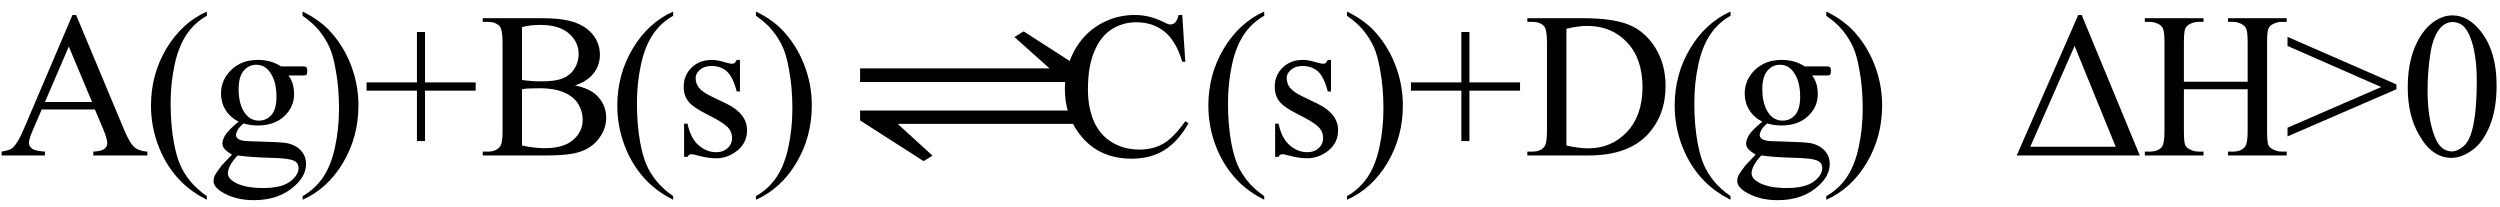 <svg xmlns="http://www.w3.org/2000/svg" xmlns:xlink="http://www.w3.org/1999/xlink" stroke-dasharray="none" shape-rendering="auto" font-family="'Dialog'" width="193" text-rendering="auto" fill-opacity="1" contentScriptType="text/ecmascript" color-interpolation="auto" color-rendering="auto" preserveAspectRatio="xMidYMid meet" font-size="12" fill="black" stroke="black" image-rendering="auto" stroke-miterlimit="10" zoomAndPan="magnify" version="1.0" stroke-linecap="square" stroke-linejoin="miter" contentStyleType="text/css" font-style="normal" height="16" stroke-width="1" stroke-dashoffset="0" font-weight="normal" stroke-opacity="1"><defs id="genericDefs"/><g><g text-rendering="optimizeLegibility" transform="translate(0,12)" color-rendering="optimizeQuality" color-interpolation="linearRGB" image-rendering="optimizeQuality"><path d="M7.328 -3.547 L3.219 -3.547 L2.5 -1.875 Q2.234 -1.266 2.234 -0.953 Q2.234 -0.719 2.469 -0.531 Q2.703 -0.344 3.469 -0.297 L3.469 0 L0.125 0 L0.125 -0.297 Q0.797 -0.406 0.984 -0.594 Q1.391 -0.969 1.875 -2.125 L5.594 -10.844 L5.875 -10.844 L9.562 -2.031 Q10 -0.969 10.367 -0.648 Q10.734 -0.328 11.375 -0.297 L11.375 0 L7.203 0 L7.203 -0.297 Q7.828 -0.328 8.055 -0.508 Q8.281 -0.688 8.281 -0.938 Q8.281 -1.281 7.969 -2.031 L7.328 -3.547 ZM7.109 -4.125 L5.312 -8.406 L3.469 -4.125 L7.109 -4.125 ZM15.969 3.141 L15.969 3.422 Q14.797 2.828 14 2.031 Q12.875 0.906 12.266 -0.641 Q11.656 -2.188 11.656 -3.844 Q11.656 -6.266 12.852 -8.258 Q14.047 -10.25 15.969 -11.109 L15.969 -10.781 Q15.016 -10.25 14.398 -9.328 Q13.781 -8.406 13.477 -6.992 Q13.172 -5.578 13.172 -4.047 Q13.172 -2.375 13.422 -1 Q13.625 0.078 13.914 0.734 Q14.203 1.391 14.695 1.992 Q15.188 2.594 15.969 3.141 ZM18.422 -2.609 Q17.766 -2.938 17.414 -3.508 Q17.062 -4.078 17.062 -4.781 Q17.062 -5.844 17.859 -6.609 Q18.656 -7.375 19.906 -7.375 Q20.938 -7.375 21.688 -6.875 L23.203 -6.875 Q23.531 -6.875 23.586 -6.852 Q23.641 -6.828 23.672 -6.781 Q23.719 -6.719 23.719 -6.531 Q23.719 -6.328 23.672 -6.25 Q23.656 -6.219 23.594 -6.195 Q23.531 -6.172 23.203 -6.172 L22.266 -6.172 Q22.703 -5.609 22.703 -4.734 Q22.703 -3.734 21.938 -3.023 Q21.172 -2.312 19.891 -2.312 Q19.359 -2.312 18.797 -2.469 Q18.453 -2.172 18.336 -1.945 Q18.219 -1.719 18.219 -1.562 Q18.219 -1.438 18.344 -1.312 Q18.469 -1.188 18.844 -1.125 Q19.062 -1.094 19.938 -1.078 Q21.547 -1.031 22.031 -0.969 Q22.75 -0.859 23.188 -0.422 Q23.625 0.016 23.625 0.656 Q23.625 1.547 22.797 2.312 Q21.578 3.453 19.609 3.453 Q18.109 3.453 17.062 2.781 Q16.484 2.391 16.484 1.969 Q16.484 1.781 16.562 1.594 Q16.703 1.297 17.109 0.781 Q17.172 0.719 17.906 -0.062 Q17.5 -0.312 17.336 -0.5 Q17.172 -0.688 17.172 -0.938 Q17.172 -1.203 17.391 -1.57 Q17.609 -1.938 18.422 -2.609 ZM19.781 -7 Q19.203 -7 18.812 -6.539 Q18.422 -6.078 18.422 -5.125 Q18.422 -3.891 18.953 -3.203 Q19.359 -2.688 19.984 -2.688 Q20.578 -2.688 20.961 -3.133 Q21.344 -3.578 21.344 -4.531 Q21.344 -5.781 20.797 -6.484 Q20.406 -7 19.781 -7 ZM18.344 0 Q17.969 0.406 17.781 0.75 Q17.594 1.094 17.594 1.375 Q17.594 1.75 18.047 2.031 Q18.828 2.516 20.312 2.516 Q21.719 2.516 22.383 2.023 Q23.047 1.531 23.047 0.969 Q23.047 0.562 22.656 0.391 Q22.25 0.219 21.047 0.188 Q19.281 0.141 18.344 0 ZM23.359 -10.781 L23.359 -11.109 Q24.547 -10.531 25.344 -9.734 Q26.453 -8.594 27.062 -7.055 Q27.672 -5.516 27.672 -3.859 Q27.672 -1.438 26.484 0.562 Q25.297 2.562 23.359 3.422 L23.359 3.141 Q24.328 2.594 24.945 1.68 Q25.562 0.766 25.867 -0.656 Q26.172 -2.078 26.172 -3.625 Q26.172 -5.281 25.906 -6.656 Q25.719 -7.734 25.422 -8.383 Q25.125 -9.031 24.641 -9.633 Q24.156 -10.234 23.359 -10.781 ZM32.188 -1.109 L32.188 -5 L28.297 -5 L28.297 -5.641 L32.188 -5.641 L32.188 -9.531 L32.812 -9.531 L32.812 -5.641 L36.719 -5.641 L36.719 -5 L32.812 -5 L32.812 -1.109 L32.188 -1.109 ZM44.391 -5.406 Q45.5 -5.172 46.047 -4.656 Q46.797 -3.938 46.797 -2.906 Q46.797 -2.109 46.297 -1.391 Q45.797 -0.672 44.93 -0.336 Q44.062 0 42.266 0 L37.266 0 L37.266 -0.297 L37.672 -0.297 Q38.328 -0.297 38.625 -0.719 Q38.797 -0.984 38.797 -1.875 L38.797 -8.719 Q38.797 -9.703 38.578 -9.969 Q38.266 -10.312 37.672 -10.312 L37.266 -10.312 L37.266 -10.594 L41.844 -10.594 Q43.125 -10.594 43.906 -10.406 Q45.078 -10.125 45.695 -9.414 Q46.312 -8.703 46.312 -7.766 Q46.312 -6.969 45.828 -6.344 Q45.344 -5.719 44.391 -5.406 ZM40.297 -5.828 Q40.594 -5.781 40.961 -5.75 Q41.328 -5.719 41.781 -5.719 Q42.922 -5.719 43.492 -5.969 Q44.062 -6.219 44.367 -6.727 Q44.672 -7.234 44.672 -7.828 Q44.672 -8.766 43.914 -9.422 Q43.156 -10.078 41.703 -10.078 Q40.922 -10.078 40.297 -9.906 L40.297 -5.828 ZM40.297 -0.766 Q41.203 -0.562 42.094 -0.562 Q43.5 -0.562 44.242 -1.195 Q44.984 -1.828 44.984 -2.766 Q44.984 -3.391 44.648 -3.961 Q44.312 -4.531 43.555 -4.859 Q42.797 -5.188 41.688 -5.188 Q41.203 -5.188 40.859 -5.172 Q40.516 -5.156 40.297 -5.109 L40.297 -0.766 ZM51.969 3.141 L51.969 3.422 Q50.797 2.828 50 2.031 Q48.875 0.906 48.266 -0.641 Q47.656 -2.188 47.656 -3.844 Q47.656 -6.266 48.852 -8.258 Q50.047 -10.25 51.969 -11.109 L51.969 -10.781 Q51.016 -10.25 50.398 -9.328 Q49.781 -8.406 49.477 -6.992 Q49.172 -5.578 49.172 -4.047 Q49.172 -2.375 49.422 -1 Q49.625 0.078 49.914 0.734 Q50.203 1.391 50.695 1.992 Q51.188 2.594 51.969 3.141 ZM57.125 -7.375 L57.125 -4.938 L56.875 -4.938 Q56.578 -6.078 56.109 -6.492 Q55.641 -6.906 54.922 -6.906 Q54.375 -6.906 54.039 -6.617 Q53.703 -6.328 53.703 -5.984 Q53.703 -5.547 53.953 -5.234 Q54.203 -4.906 54.938 -4.547 L56.078 -4 Q57.672 -3.219 57.672 -1.953 Q57.672 -0.984 56.93 -0.383 Q56.188 0.219 55.281 0.219 Q54.625 0.219 53.781 -0.016 Q53.516 -0.094 53.359 -0.094 Q53.172 -0.094 53.078 0.109 L52.812 0.109 L52.812 -2.453 L53.078 -2.453 Q53.297 -1.359 53.914 -0.805 Q54.531 -0.25 55.297 -0.25 Q55.828 -0.25 56.172 -0.562 Q56.516 -0.875 56.516 -1.328 Q56.516 -1.859 56.133 -2.227 Q55.75 -2.594 54.617 -3.156 Q53.484 -3.719 53.141 -4.172 Q52.781 -4.625 52.781 -5.297 Q52.781 -6.188 53.391 -6.781 Q54 -7.375 54.953 -7.375 Q55.375 -7.375 55.984 -7.188 Q56.375 -7.078 56.516 -7.078 Q56.641 -7.078 56.711 -7.133 Q56.781 -7.188 56.875 -7.375 L57.125 -7.375 ZM58.359 -10.781 L58.359 -11.109 Q59.547 -10.531 60.344 -9.734 Q61.453 -8.594 62.062 -7.055 Q62.672 -5.516 62.672 -3.859 Q62.672 -1.438 61.484 0.562 Q60.297 2.562 58.359 3.422 L58.359 3.141 Q59.328 2.594 59.945 1.68 Q60.562 0.766 60.867 -0.656 Q61.172 -2.078 61.172 -3.625 Q61.172 -5.281 60.906 -6.656 Q60.719 -7.734 60.422 -8.383 Q60.125 -9.031 59.641 -9.633 Q59.156 -10.234 58.359 -10.781 Z" stroke="none"/></g><g text-rendering="optimizeLegibility" transform="translate(64.949,12) matrix(1.522,0,0,1,0,0)" color-rendering="optimizeQuality" color-interpolation="linearRGB" image-rendering="optimizeQuality"><path d="M0.953 -6.719 L10.562 -6.719 L8.781 -9.141 L9.25 -9.578 L12.453 -6.438 L12.453 -5.672 L0.953 -5.672 L0.953 -6.719 ZM12.453 -2.438 L2.859 -2.438 L4.625 0.016 L4.172 0.438 L0.953 -2.703 L0.953 -3.469 L12.453 -3.469 L12.453 -2.438 Z" stroke="none"/></g><g text-rendering="optimizeLegibility" transform="translate(81.629,12)" color-rendering="optimizeQuality" color-interpolation="linearRGB" image-rendering="optimizeQuality"><path d="M9.641 -10.844 L9.875 -7.234 L9.641 -7.234 Q9.156 -8.859 8.258 -9.57 Q7.359 -10.281 6.094 -10.281 Q5.047 -10.281 4.195 -9.742 Q3.344 -9.203 2.852 -8.031 Q2.359 -6.859 2.359 -5.125 Q2.359 -3.688 2.82 -2.633 Q3.281 -1.578 4.211 -1.016 Q5.141 -0.453 6.328 -0.453 Q7.359 -0.453 8.148 -0.891 Q8.938 -1.328 9.875 -2.641 L10.125 -2.484 Q9.328 -1.078 8.266 -0.414 Q7.203 0.25 5.734 0.25 Q3.109 0.25 1.656 -1.719 Q0.578 -3.172 0.578 -5.141 Q0.578 -6.719 1.289 -8.047 Q2 -9.375 3.25 -10.109 Q4.5 -10.844 5.969 -10.844 Q7.125 -10.844 8.234 -10.281 Q8.562 -10.109 8.703 -10.109 Q8.922 -10.109 9.078 -10.25 Q9.281 -10.469 9.359 -10.844 L9.641 -10.844 ZM15.969 3.141 L15.969 3.422 Q14.797 2.828 14 2.031 Q12.875 0.906 12.266 -0.641 Q11.656 -2.188 11.656 -3.844 Q11.656 -6.266 12.852 -8.258 Q14.047 -10.25 15.969 -11.109 L15.969 -10.781 Q15.016 -10.25 14.398 -9.328 Q13.781 -8.406 13.477 -6.992 Q13.172 -5.578 13.172 -4.047 Q13.172 -2.375 13.422 -1 Q13.625 0.078 13.914 0.734 Q14.203 1.391 14.695 1.992 Q15.188 2.594 15.969 3.141 ZM21.125 -7.375 L21.125 -4.938 L20.875 -4.938 Q20.578 -6.078 20.109 -6.492 Q19.641 -6.906 18.922 -6.906 Q18.375 -6.906 18.039 -6.617 Q17.703 -6.328 17.703 -5.984 Q17.703 -5.547 17.953 -5.234 Q18.203 -4.906 18.938 -4.547 L20.078 -4 Q21.672 -3.219 21.672 -1.953 Q21.672 -0.984 20.93 -0.383 Q20.188 0.219 19.281 0.219 Q18.625 0.219 17.781 -0.016 Q17.516 -0.094 17.359 -0.094 Q17.172 -0.094 17.078 0.109 L16.812 0.109 L16.812 -2.453 L17.078 -2.453 Q17.297 -1.359 17.914 -0.805 Q18.531 -0.25 19.297 -0.25 Q19.828 -0.25 20.172 -0.562 Q20.516 -0.875 20.516 -1.328 Q20.516 -1.859 20.133 -2.227 Q19.75 -2.594 18.617 -3.156 Q17.484 -3.719 17.141 -4.172 Q16.781 -4.625 16.781 -5.297 Q16.781 -6.188 17.391 -6.781 Q18 -7.375 18.953 -7.375 Q19.375 -7.375 19.984 -7.188 Q20.375 -7.078 20.516 -7.078 Q20.641 -7.078 20.711 -7.133 Q20.781 -7.188 20.875 -7.375 L21.125 -7.375 ZM22.359 -10.781 L22.359 -11.109 Q23.547 -10.531 24.344 -9.734 Q25.453 -8.594 26.062 -7.055 Q26.672 -5.516 26.672 -3.859 Q26.672 -1.438 25.484 0.562 Q24.297 2.562 22.359 3.422 L22.359 3.141 Q23.328 2.594 23.945 1.68 Q24.562 0.766 24.867 -0.656 Q25.172 -2.078 25.172 -3.625 Q25.172 -5.281 24.906 -6.656 Q24.719 -7.734 24.422 -8.383 Q24.125 -9.031 23.641 -9.633 Q23.156 -10.234 22.359 -10.781 ZM31.188 -1.109 L31.188 -5 L27.297 -5 L27.297 -5.641 L31.188 -5.641 L31.188 -9.531 L31.812 -9.531 L31.812 -5.641 L35.719 -5.641 L35.719 -5 L31.812 -5 L31.812 -1.109 L31.188 -1.109 ZM36.281 0 L36.281 -0.297 L36.672 -0.297 Q37.344 -0.297 37.625 -0.719 Q37.797 -0.984 37.797 -1.875 L37.797 -8.719 Q37.797 -9.719 37.578 -9.969 Q37.281 -10.312 36.672 -10.312 L36.281 -10.312 L36.281 -10.594 L40.594 -10.594 Q42.969 -10.594 44.203 -10.055 Q45.438 -9.516 46.195 -8.258 Q46.953 -7 46.953 -5.359 Q46.953 -3.141 45.609 -1.656 Q44.094 0 41.016 0 L36.281 0 ZM39.297 -0.766 Q40.297 -0.547 40.969 -0.547 Q42.781 -0.547 43.977 -1.82 Q45.172 -3.094 45.172 -5.281 Q45.172 -7.469 43.977 -8.734 Q42.781 -10 40.906 -10 Q40.203 -10 39.297 -9.781 L39.297 -0.766 ZM51.969 3.141 L51.969 3.422 Q50.797 2.828 50 2.031 Q48.875 0.906 48.266 -0.641 Q47.656 -2.188 47.656 -3.844 Q47.656 -6.266 48.852 -8.258 Q50.047 -10.25 51.969 -11.109 L51.969 -10.781 Q51.016 -10.25 50.398 -9.328 Q49.781 -8.406 49.477 -6.992 Q49.172 -5.578 49.172 -4.047 Q49.172 -2.375 49.422 -1 Q49.625 0.078 49.914 0.734 Q50.203 1.391 50.695 1.992 Q51.188 2.594 51.969 3.141 ZM54.422 -2.609 Q53.766 -2.938 53.414 -3.508 Q53.062 -4.078 53.062 -4.781 Q53.062 -5.844 53.859 -6.609 Q54.656 -7.375 55.906 -7.375 Q56.938 -7.375 57.688 -6.875 L59.203 -6.875 Q59.531 -6.875 59.586 -6.852 Q59.641 -6.828 59.672 -6.781 Q59.719 -6.719 59.719 -6.531 Q59.719 -6.328 59.672 -6.25 Q59.656 -6.219 59.594 -6.195 Q59.531 -6.172 59.203 -6.172 L58.266 -6.172 Q58.703 -5.609 58.703 -4.734 Q58.703 -3.734 57.938 -3.023 Q57.172 -2.312 55.891 -2.312 Q55.359 -2.312 54.797 -2.469 Q54.453 -2.172 54.336 -1.945 Q54.219 -1.719 54.219 -1.562 Q54.219 -1.438 54.344 -1.312 Q54.469 -1.188 54.844 -1.125 Q55.062 -1.094 55.938 -1.078 Q57.547 -1.031 58.031 -0.969 Q58.75 -0.859 59.188 -0.422 Q59.625 0.016 59.625 0.656 Q59.625 1.547 58.797 2.312 Q57.578 3.453 55.609 3.453 Q54.109 3.453 53.062 2.781 Q52.484 2.391 52.484 1.969 Q52.484 1.781 52.562 1.594 Q52.703 1.297 53.109 0.781 Q53.172 0.719 53.906 -0.062 Q53.5 -0.312 53.336 -0.5 Q53.172 -0.688 53.172 -0.938 Q53.172 -1.203 53.391 -1.57 Q53.609 -1.938 54.422 -2.609 ZM55.781 -7 Q55.203 -7 54.812 -6.539 Q54.422 -6.078 54.422 -5.125 Q54.422 -3.891 54.953 -3.203 Q55.359 -2.688 55.984 -2.688 Q56.578 -2.688 56.961 -3.133 Q57.344 -3.578 57.344 -4.531 Q57.344 -5.781 56.797 -6.484 Q56.406 -7 55.781 -7 ZM54.344 0 Q53.969 0.406 53.781 0.75 Q53.594 1.094 53.594 1.375 Q53.594 1.75 54.047 2.031 Q54.828 2.516 56.312 2.516 Q57.719 2.516 58.383 2.023 Q59.047 1.531 59.047 0.969 Q59.047 0.562 58.656 0.391 Q58.25 0.219 57.047 0.188 Q55.281 0.141 54.344 0 ZM59.359 -10.781 L59.359 -11.109 Q60.547 -10.531 61.344 -9.734 Q62.453 -8.594 63.062 -7.055 Q63.672 -5.516 63.672 -3.859 Q63.672 -1.438 62.484 0.562 Q61.297 2.562 59.359 3.422 L59.359 3.141 Q60.328 2.594 60.945 1.68 Q61.562 0.766 61.867 -0.656 Q62.172 -2.078 62.172 -3.625 Q62.172 -5.281 61.906 -6.656 Q61.719 -7.734 61.422 -8.383 Q61.125 -9.031 60.641 -9.633 Q60.156 -10.234 59.359 -10.781 Z" stroke="none"/></g><g text-rendering="optimizeLegibility" transform="translate(155.3,12)" color-rendering="optimizeQuality" color-interpolation="linearRGB" image-rendering="optimizeQuality"><path d="M0.391 0 L5.141 -10.844 L5.406 -10.844 L9.891 0 L0.391 0 ZM8.031 -0.672 L4.859 -8.453 L1.438 -0.672 L8.031 -0.672 ZM13.297 -5.688 L18.219 -5.688 L18.219 -8.719 Q18.219 -9.531 18.109 -9.781 Q18.031 -9.984 17.781 -10.125 Q17.453 -10.312 17.078 -10.312 L16.703 -10.312 L16.703 -10.594 L21.234 -10.594 L21.234 -10.312 L20.859 -10.312 Q20.484 -10.312 20.141 -10.125 Q19.891 -10 19.805 -9.75 Q19.719 -9.5 19.719 -8.719 L19.719 -1.875 Q19.719 -1.078 19.812 -0.812 Q19.891 -0.625 20.141 -0.484 Q20.484 -0.297 20.859 -0.297 L21.234 -0.297 L21.234 0 L16.703 0 L16.703 -0.297 L17.078 -0.297 Q17.719 -0.297 18.016 -0.672 Q18.219 -0.922 18.219 -1.875 L18.219 -5.109 L13.297 -5.109 L13.297 -1.875 Q13.297 -1.078 13.391 -0.812 Q13.469 -0.625 13.719 -0.484 Q14.062 -0.297 14.438 -0.297 L14.812 -0.297 L14.812 0 L10.281 0 L10.281 -0.297 L10.656 -0.297 Q11.312 -0.297 11.609 -0.672 Q11.797 -0.922 11.797 -1.875 L11.797 -8.719 Q11.797 -9.531 11.688 -9.781 Q11.609 -9.984 11.375 -10.125 Q11.031 -10.312 10.656 -10.312 L10.281 -10.312 L10.281 -10.594 L14.812 -10.594 L14.812 -10.312 L14.438 -10.312 Q14.062 -10.312 13.719 -10.125 Q13.484 -10 13.391 -9.75 Q13.297 -9.5 13.297 -8.719 L13.297 -5.688 ZM29.703 -5.109 L21.297 -1.469 L21.297 -2.141 L28.531 -5.281 L21.297 -8.453 L21.297 -9.156 L29.703 -5.484 L29.703 -5.109 ZM30.578 -5.234 Q30.578 -7.047 31.125 -8.359 Q31.672 -9.672 32.578 -10.312 Q33.281 -10.812 34.031 -10.812 Q35.25 -10.812 36.219 -9.578 Q37.438 -8.031 37.438 -5.406 Q37.438 -3.562 36.906 -2.273 Q36.375 -0.984 35.547 -0.398 Q34.719 0.188 33.953 0.188 Q32.438 0.188 31.438 -1.609 Q30.578 -3.109 30.578 -5.234 ZM32.109 -5.047 Q32.109 -2.859 32.656 -1.469 Q33.094 -0.312 33.984 -0.312 Q34.406 -0.312 34.859 -0.688 Q35.312 -1.062 35.547 -1.953 Q35.906 -3.297 35.906 -5.75 Q35.906 -7.562 35.531 -8.766 Q35.25 -9.672 34.797 -10.047 Q34.484 -10.297 34.031 -10.297 Q33.5 -10.297 33.078 -9.828 Q32.516 -9.172 32.312 -7.781 Q32.109 -6.391 32.109 -5.047 Z" stroke="none"/></g></g></svg>